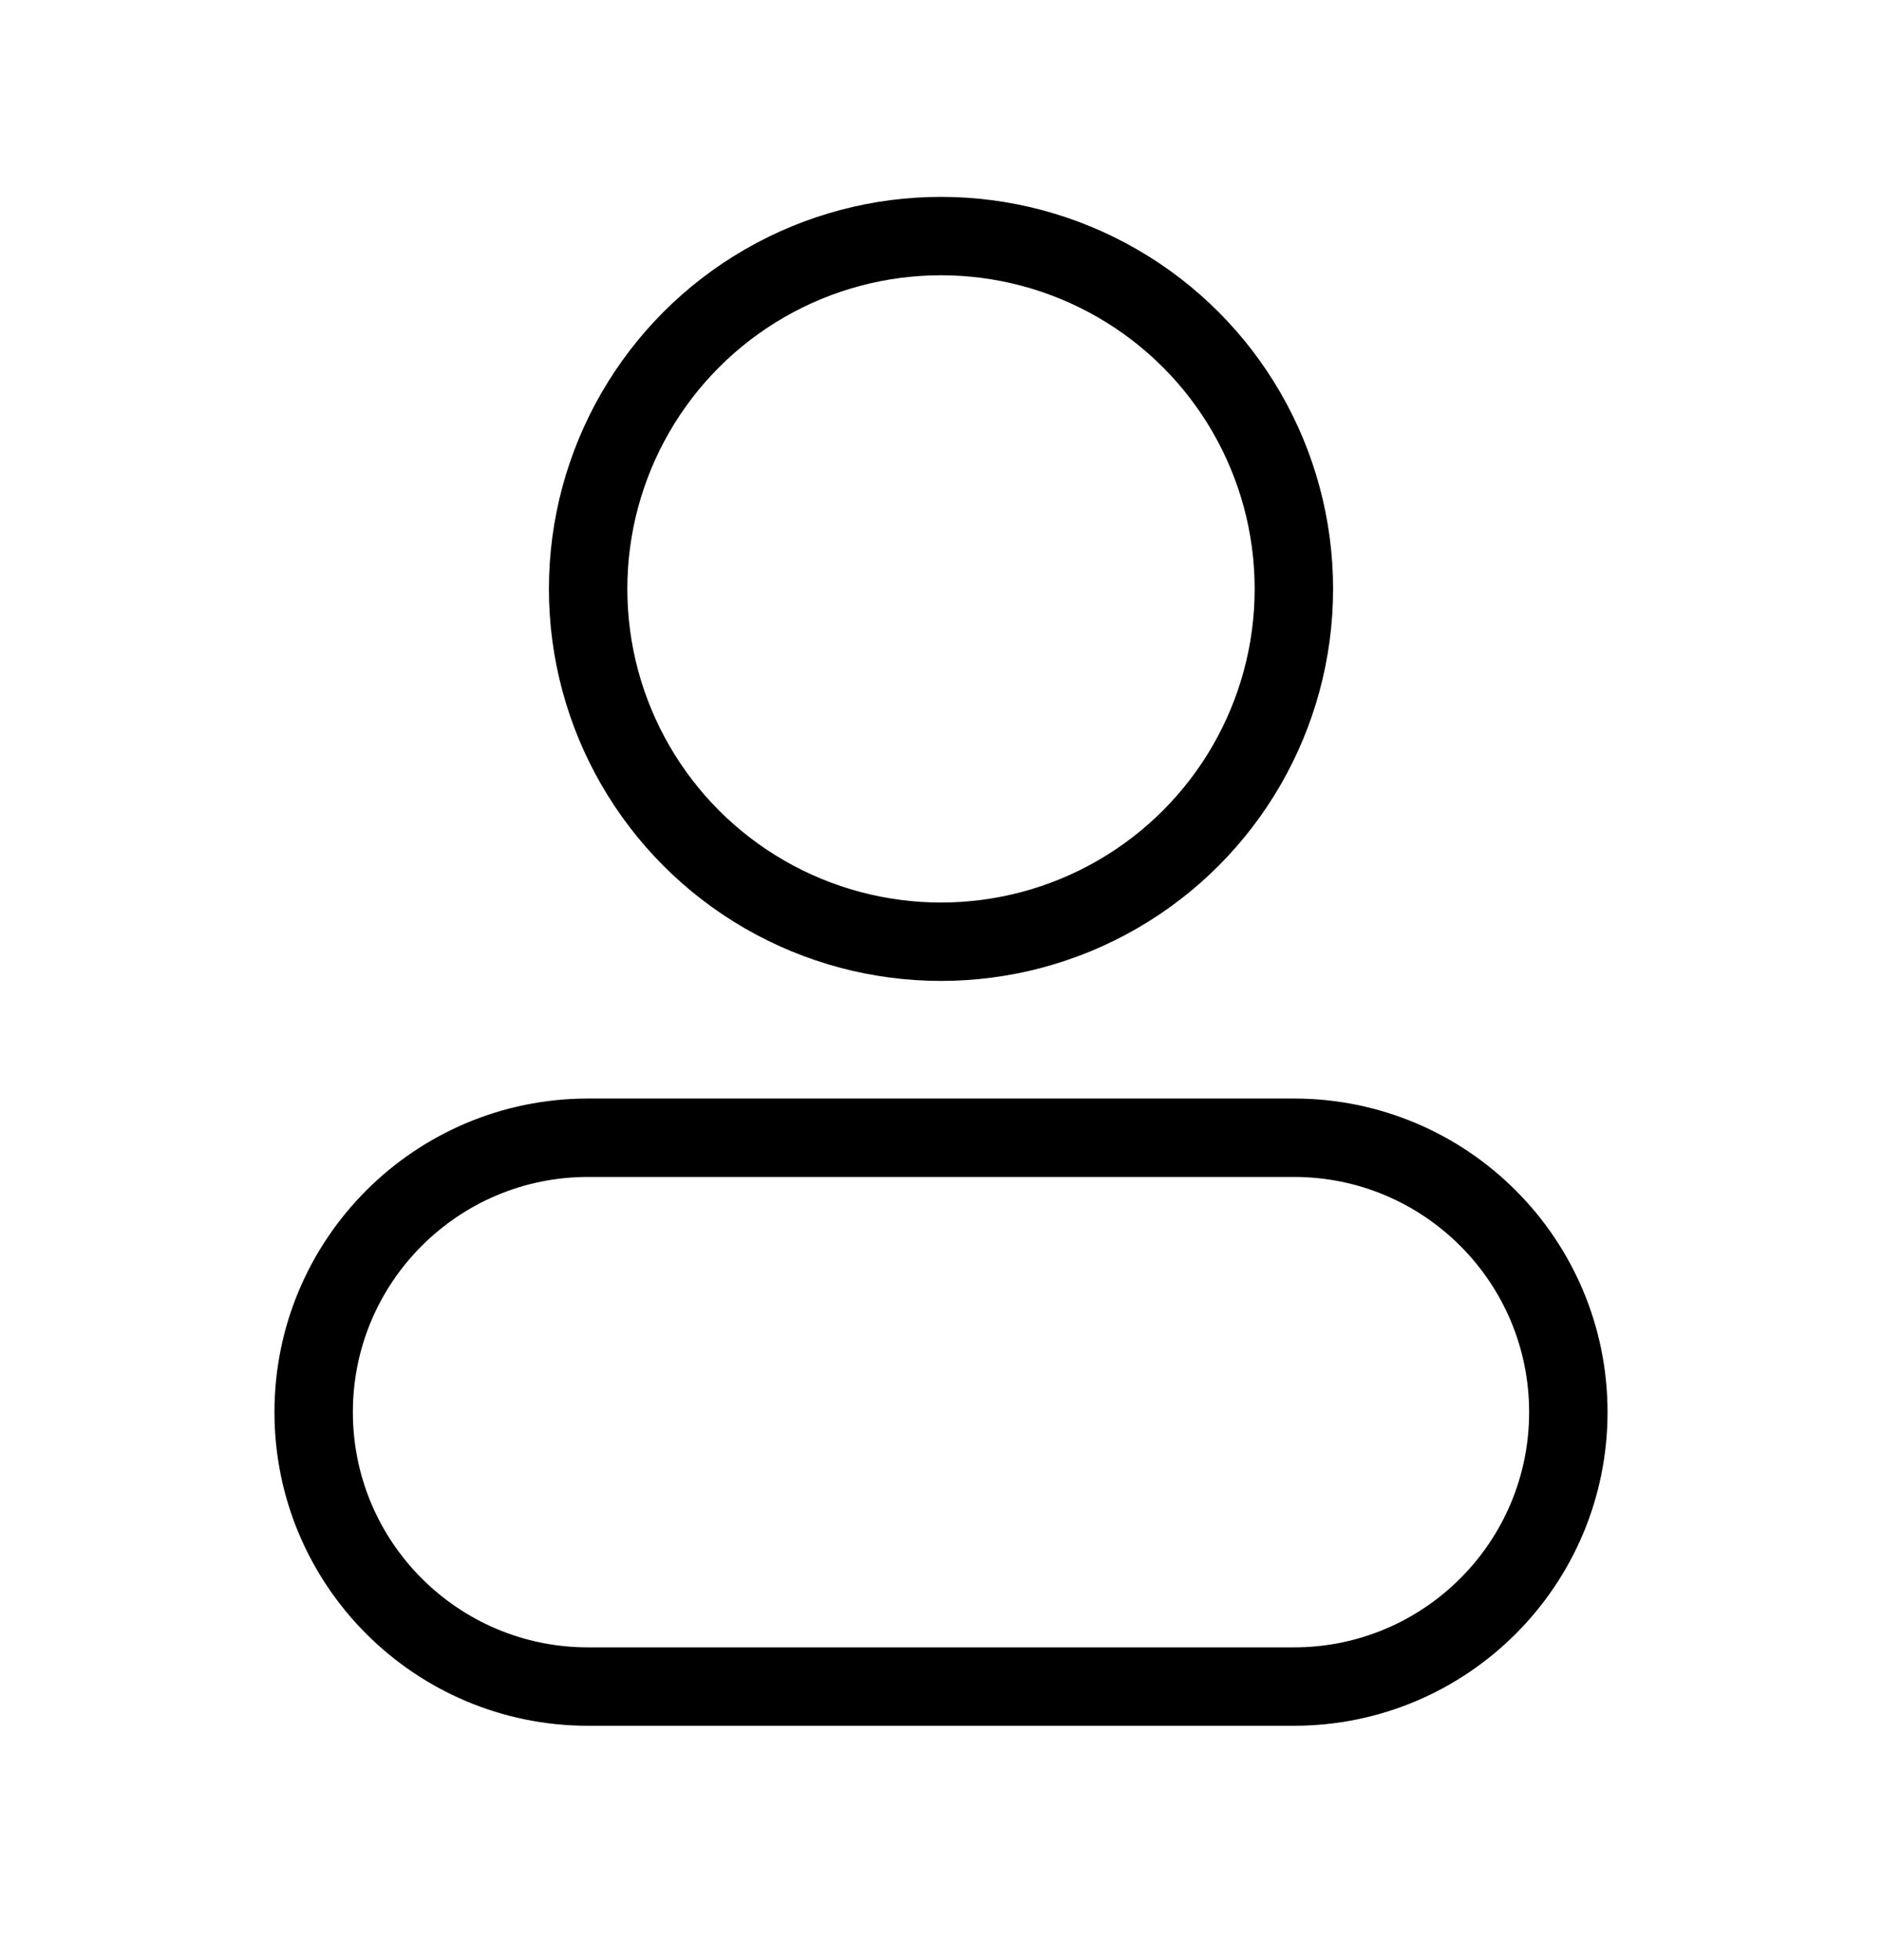 <svg width="24" height="25" viewBox="0 0 24 25" fill="none" xmlns="http://www.w3.org/2000/svg">
<circle cx="12" cy="7.511" r="4.5" stroke="black" stroke-linejoin="round"/>
<path d="M4 18.011C4 16.078 5.567 14.511 7.5 14.511H16.5C18.433 14.511 20 16.078 20 18.011V18.011C20 19.944 18.433 21.511 16.5 21.511H7.5C5.567 21.511 4 19.944 4 18.011V18.011Z" stroke="black" stroke-linejoin="round"/>
</svg>
